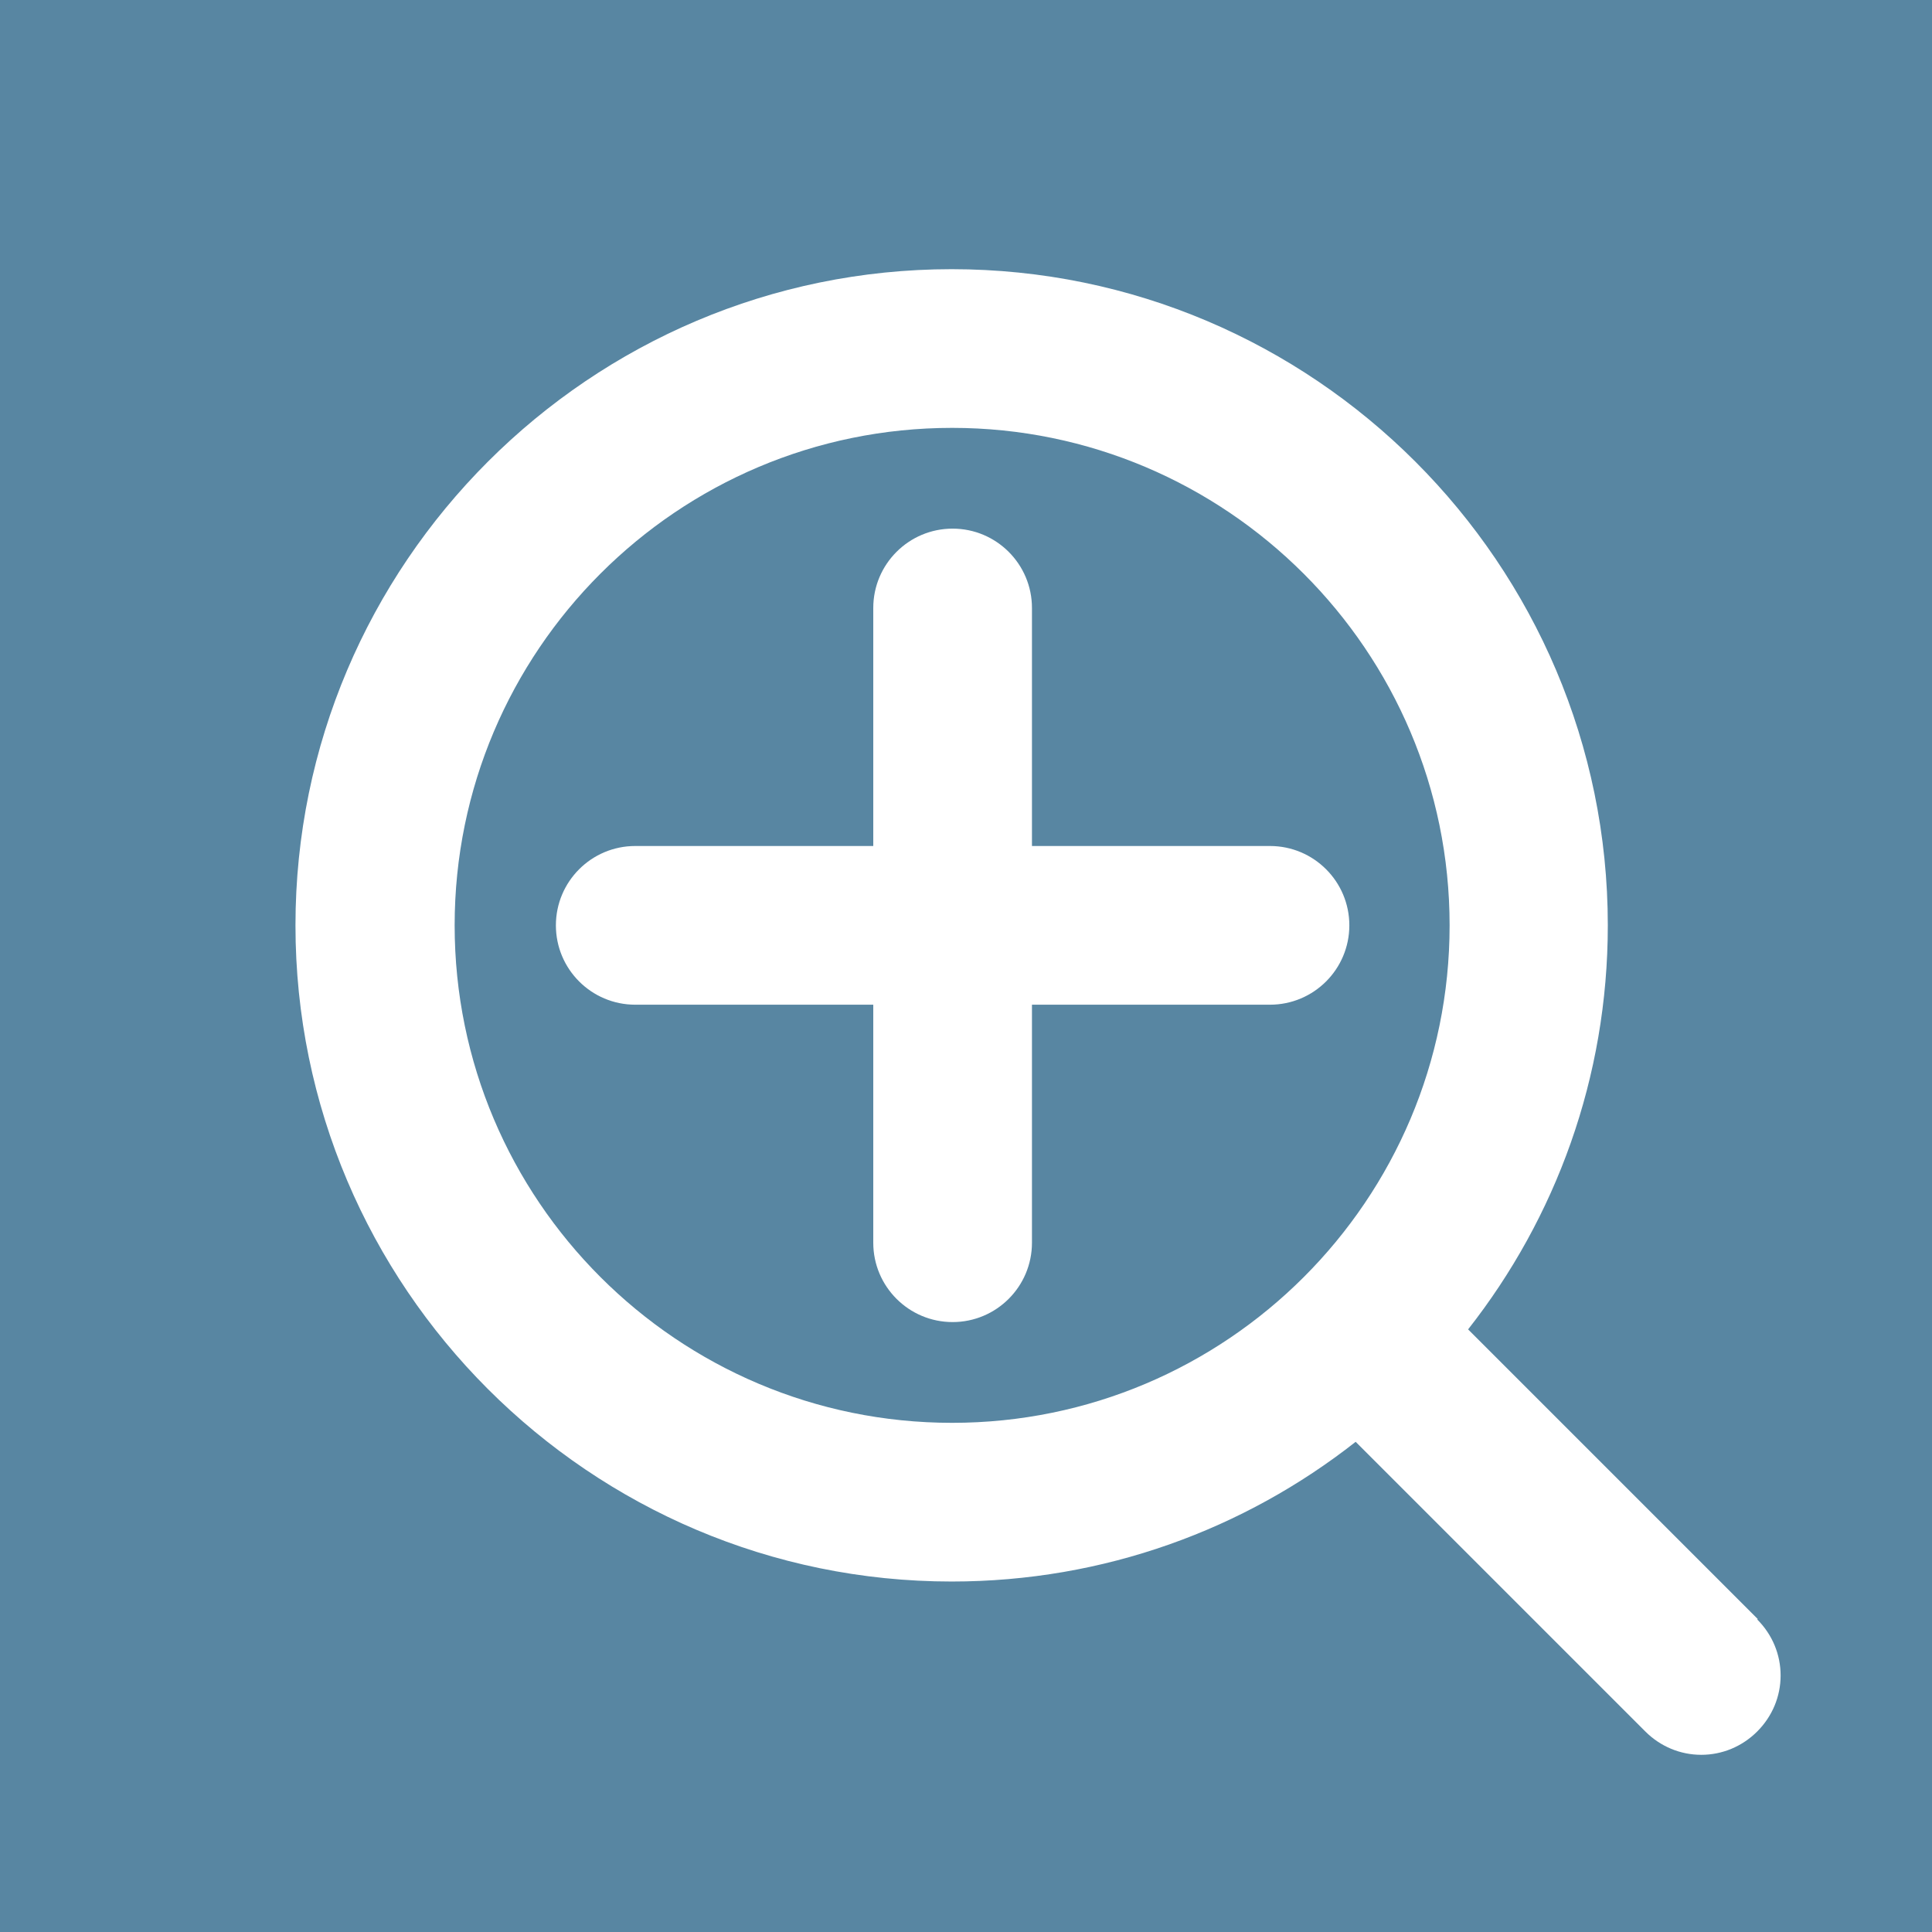 <?xml version="1.0" encoding="UTF-8"?>
<svg id="Laag_1" data-name="Laag 1" xmlns="http://www.w3.org/2000/svg" viewBox="0 0 39.69 39.69">
  <defs>
    <style>
      .cls-1 {
        fill: #fff;
      }

      .cls-2 {
        fill: #5886a2;
      }
    </style>
  </defs>
  <rect class="cls-2" x="0" y="0" width="39.69" height="39.69"/>
  <g>
    <path class="cls-1" d="M36.11,33.26l-5.95-5.95c1.8-2.29,2.87-5.17,2.87-8.3,0-7.43-6.05-13.48-13.48-13.48s-13.48,6.05-13.48,13.48,6.05,13.48,13.48,13.48c3.13,0,6.01-1.07,8.3-2.87l5.95,5.95c.31.31.72.48,1.15.48s.84-.17,1.15-.48c.31-.31.48-.72.48-1.15s-.17-.84-.48-1.15ZM19.56,8.79c5.63,0,10.22,4.58,10.22,10.22s-4.58,10.22-10.22,10.22-10.22-4.58-10.22-10.22,4.58-10.22,10.22-10.22Z"/>
    <path class="cls-1" d="M13.05,20.64h4.89v4.89c0,.9.73,1.63,1.63,1.63s1.63-.73,1.63-1.63v-4.89h4.89c.9,0,1.63-.73,1.63-1.63s-.73-1.63-1.63-1.63h-4.89v-4.89c0-.9-.73-1.63-1.63-1.63s-1.63.73-1.63,1.63v4.89h-4.89c-.9,0-1.63.73-1.63,1.63s.73,1.63,1.63,1.63Z"/>
  </g>
</svg>